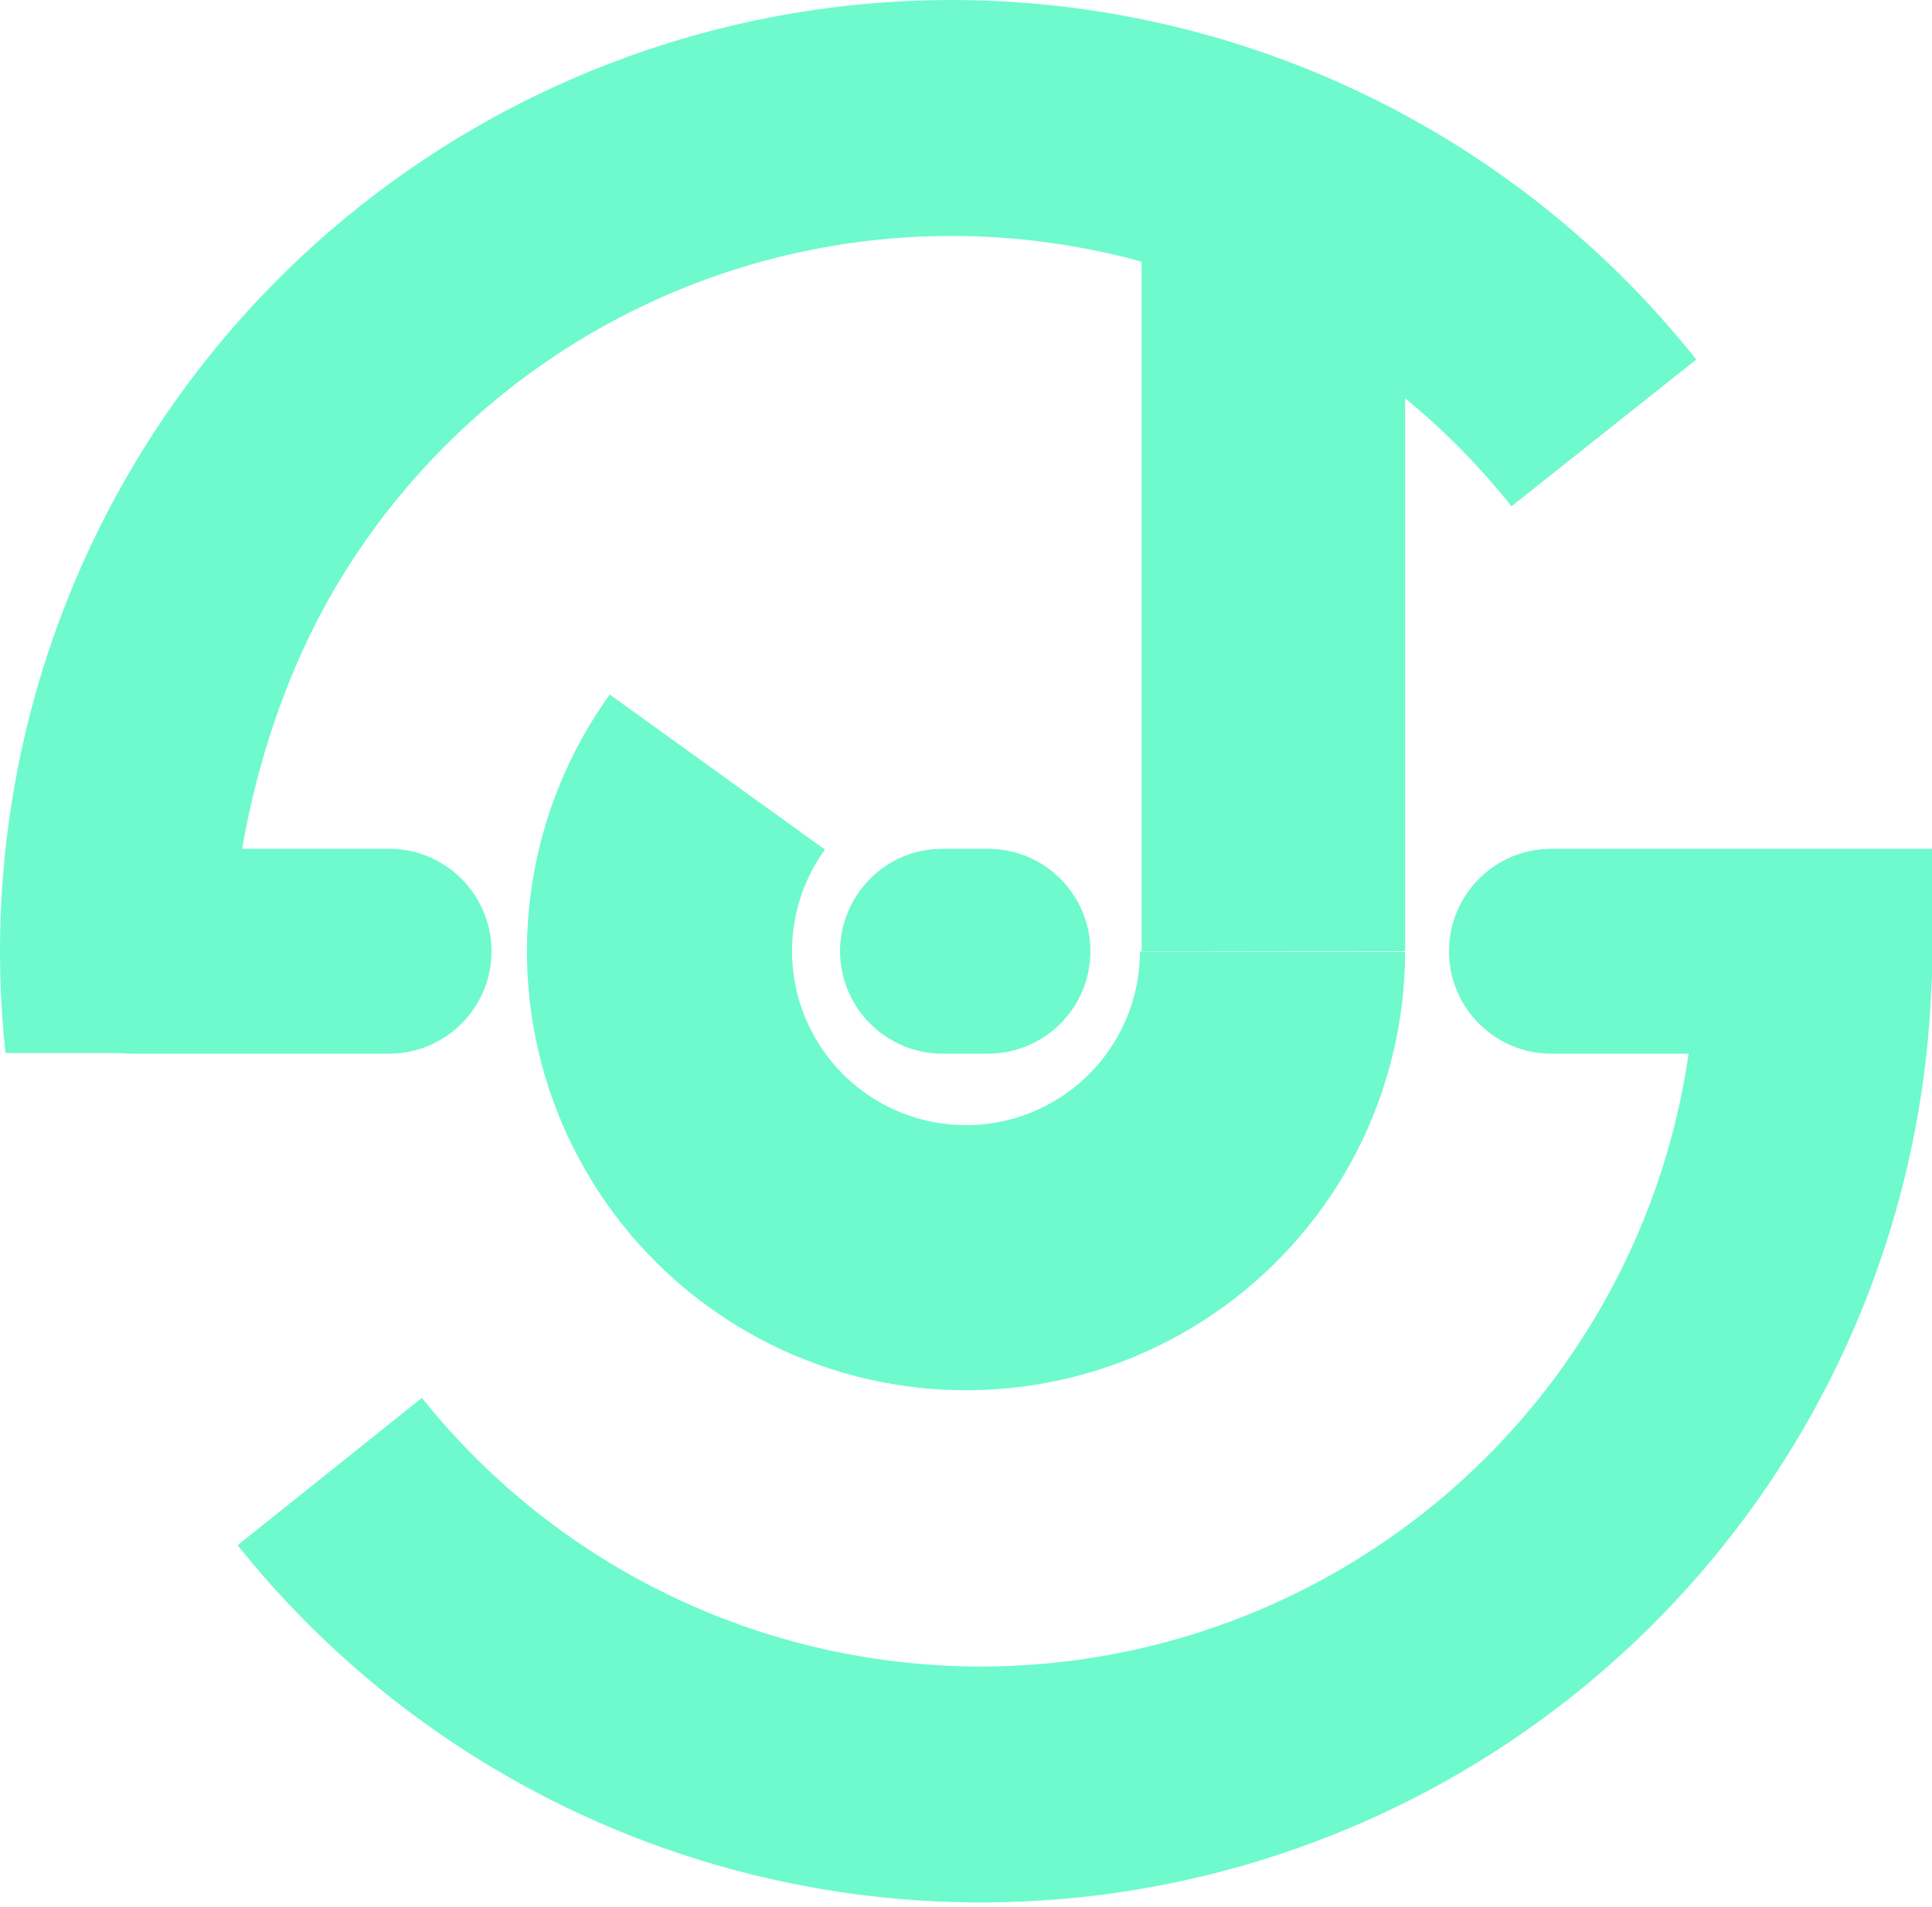 <svg width="77" height="76" viewBox="0 0 77 76" fill="none" xmlns="http://www.w3.org/2000/svg">
<path d="M67.605 14.331C62.495 7.898 55.433 3.3 47.484 1.227C39.535 -0.846 31.127 -0.281 23.527 2.837C15.926 5.955 9.544 11.457 5.34 18.515C1.136 25.573 -0.661 33.806 0.218 41.974H9.333C8.672 35.831 10.259 28.635 13.42 23.327C16.581 18.02 21.381 13.883 27.096 11.538C32.811 9.194 39.133 8.769 45.111 10.327C51.089 11.886 56.398 15.344 60.241 20.181L67.605 14.331Z" fill="#6EFACC"/>
<path d="M77 37.917C77 45.775 74.559 53.438 70.013 59.848C65.469 66.258 59.044 71.098 51.629 73.698C44.214 76.298 36.174 76.529 28.621 74.361C21.068 72.193 14.376 67.732 9.469 61.595L16.814 55.721C20.504 60.337 25.537 63.691 31.216 65.322C36.895 66.952 42.941 66.778 48.517 64.823C54.093 62.867 58.924 59.228 62.342 54.408C65.759 49.588 67.595 43.825 67.595 37.917H77Z" fill="#6EFACC"/>
<path d="M1.167 37.917C1.167 35.661 2.995 33.833 5.25 33.833H15.505C17.48 33.833 19.171 35.246 19.523 37.189C19.977 39.695 18.052 42 15.505 42H5.25C2.995 42 1.167 40.172 1.167 37.917Z" fill="#6EFACC"/>
<path d="M33.822 39.544C32.65 36.848 34.626 33.833 37.567 33.833H39.375C41.63 33.833 43.458 35.661 43.458 37.917C43.458 40.172 41.63 42 39.375 42H37.567C35.941 42 34.47 41.035 33.822 39.544Z" fill="#6EFACC"/>
<path d="M24.302 27.685C22.69 29.923 21.629 32.509 21.207 35.235C20.784 37.96 21.012 40.746 21.87 43.367C22.729 45.988 24.195 48.368 26.149 50.315C28.103 52.261 30.489 53.718 33.113 54.567C35.737 55.416 38.524 55.633 41.248 55.2C43.971 54.767 46.554 53.696 48.785 52.075C51.016 50.454 52.833 48.329 54.087 45.873C55.341 43.417 55.996 40.699 56 37.941L45.433 37.926C45.431 39.019 45.172 40.096 44.675 41.069C44.178 42.042 43.459 42.884 42.575 43.526C41.691 44.168 40.667 44.592 39.589 44.764C38.51 44.935 37.405 44.849 36.366 44.513C35.326 44.176 34.381 43.599 33.607 42.828C32.833 42.057 32.252 41.114 31.912 40.076C31.572 39.038 31.482 37.934 31.649 36.854C31.817 35.775 32.237 34.75 32.876 33.863L24.302 27.685Z" fill="#6EFACC"/>
<rect x="45.5" y="6.417" width="10.5" height="31.5" fill="#6EFACC"/>
<path d="M57.75 37.917C57.75 35.661 59.578 33.833 61.833 33.833H77V38.792C77 40.564 75.564 42 73.792 42H61.833C59.578 42 57.75 40.172 57.75 37.917Z" fill="#6EFACC"/>
</svg>
